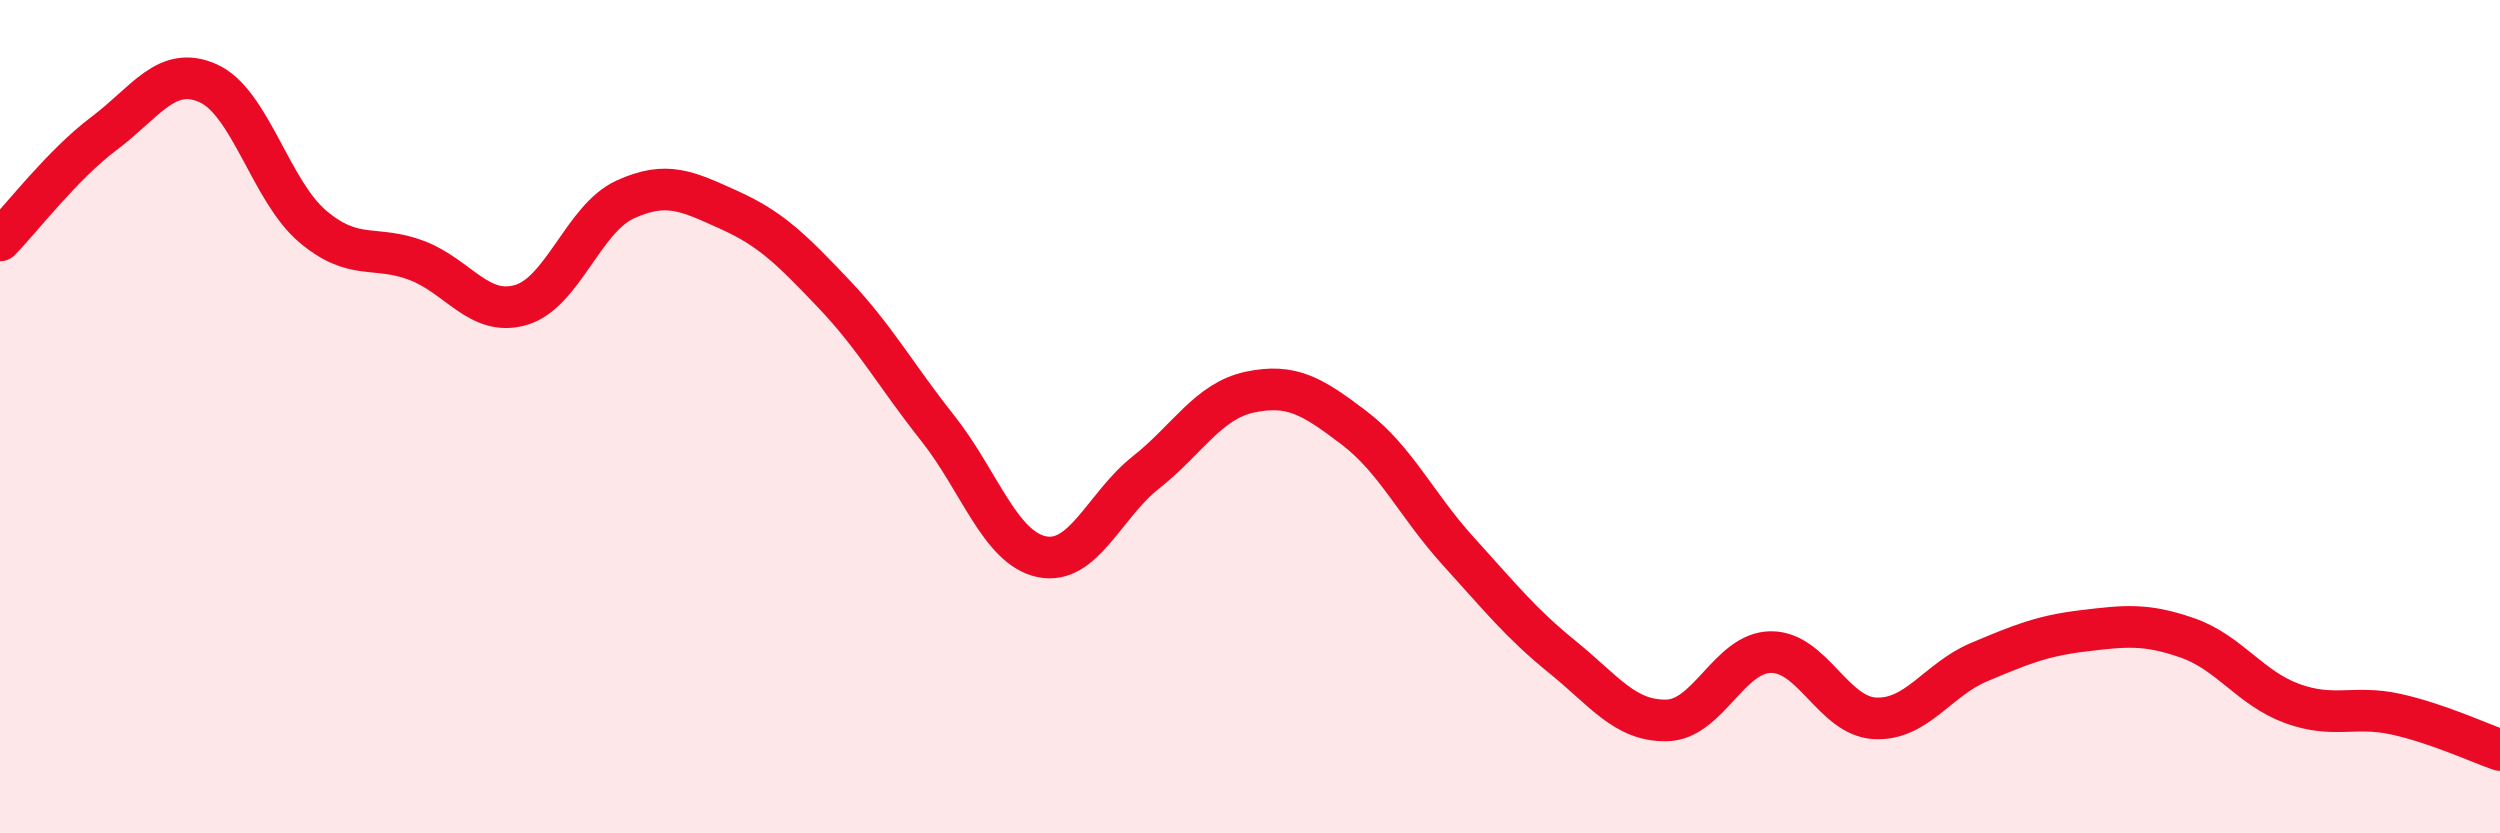 
    <svg width="60" height="20" viewBox="0 0 60 20" xmlns="http://www.w3.org/2000/svg">
      <path
        d="M 0,5.77 C 0.5,5.26 1.5,3.95 2.5,3.2 C 3.5,2.45 4,1.55 5,2 C 6,2.45 6.5,4.58 7.5,5.43 C 8.5,6.28 9,5.87 10,6.25 C 11,6.63 11.5,7.61 12.5,7.32 C 13.5,7.03 14,5.25 15,4.79 C 16,4.33 16.5,4.59 17.5,5.04 C 18.5,5.49 19,5.99 20,7.04 C 21,8.09 21.5,9.01 22.5,10.27 C 23.5,11.53 24,13.15 25,13.36 C 26,13.57 26.5,12.13 27.5,11.34 C 28.5,10.55 29,9.62 30,9.41 C 31,9.2 31.5,9.51 32.5,10.27 C 33.5,11.03 34,12.13 35,13.23 C 36,14.33 36.5,14.96 37.5,15.77 C 38.5,16.58 39,17.31 40,17.29 C 41,17.27 41.5,15.66 42.5,15.65 C 43.5,15.64 44,17.19 45,17.24 C 46,17.29 46.5,16.31 47.5,15.89 C 48.5,15.47 49,15.26 50,15.14 C 51,15.02 51.5,14.96 52.5,15.31 C 53.5,15.66 54,16.51 55,16.88 C 56,17.25 56.5,16.92 57.5,17.14 C 58.5,17.36 59.5,17.83 60,18L60 20L0 20Z"
        fill="#EB0A25"
        opacity="0.1"
        stroke-linecap="round"
        stroke-linejoin="round"
      />
      <path
        d="M 0,5.77 C 0.5,5.26 1.5,3.95 2.5,3.2 C 3.5,2.45 4,1.55 5,2 C 6,2.45 6.5,4.58 7.5,5.43 C 8.5,6.28 9,5.87 10,6.25 C 11,6.63 11.5,7.61 12.5,7.32 C 13.5,7.03 14,5.25 15,4.79 C 16,4.33 16.5,4.59 17.5,5.04 C 18.5,5.49 19,5.99 20,7.04 C 21,8.09 21.5,9.01 22.5,10.27 C 23.5,11.53 24,13.15 25,13.36 C 26,13.57 26.5,12.13 27.5,11.34 C 28.5,10.55 29,9.62 30,9.41 C 31,9.2 31.5,9.51 32.5,10.27 C 33.5,11.03 34,12.13 35,13.23 C 36,14.33 36.5,14.96 37.5,15.77 C 38.5,16.58 39,17.31 40,17.29 C 41,17.27 41.5,15.66 42.5,15.65 C 43.5,15.64 44,17.19 45,17.24 C 46,17.29 46.5,16.31 47.5,15.89 C 48.5,15.47 49,15.26 50,15.14 C 51,15.02 51.5,14.96 52.5,15.31 C 53.5,15.66 54,16.51 55,16.88 C 56,17.25 56.5,16.92 57.5,17.14 C 58.5,17.36 59.5,17.83 60,18"
        stroke="#EB0A25"
        stroke-width="1"
        fill="none"
        stroke-linecap="round"
        stroke-linejoin="round"
      />
    </svg>
  
